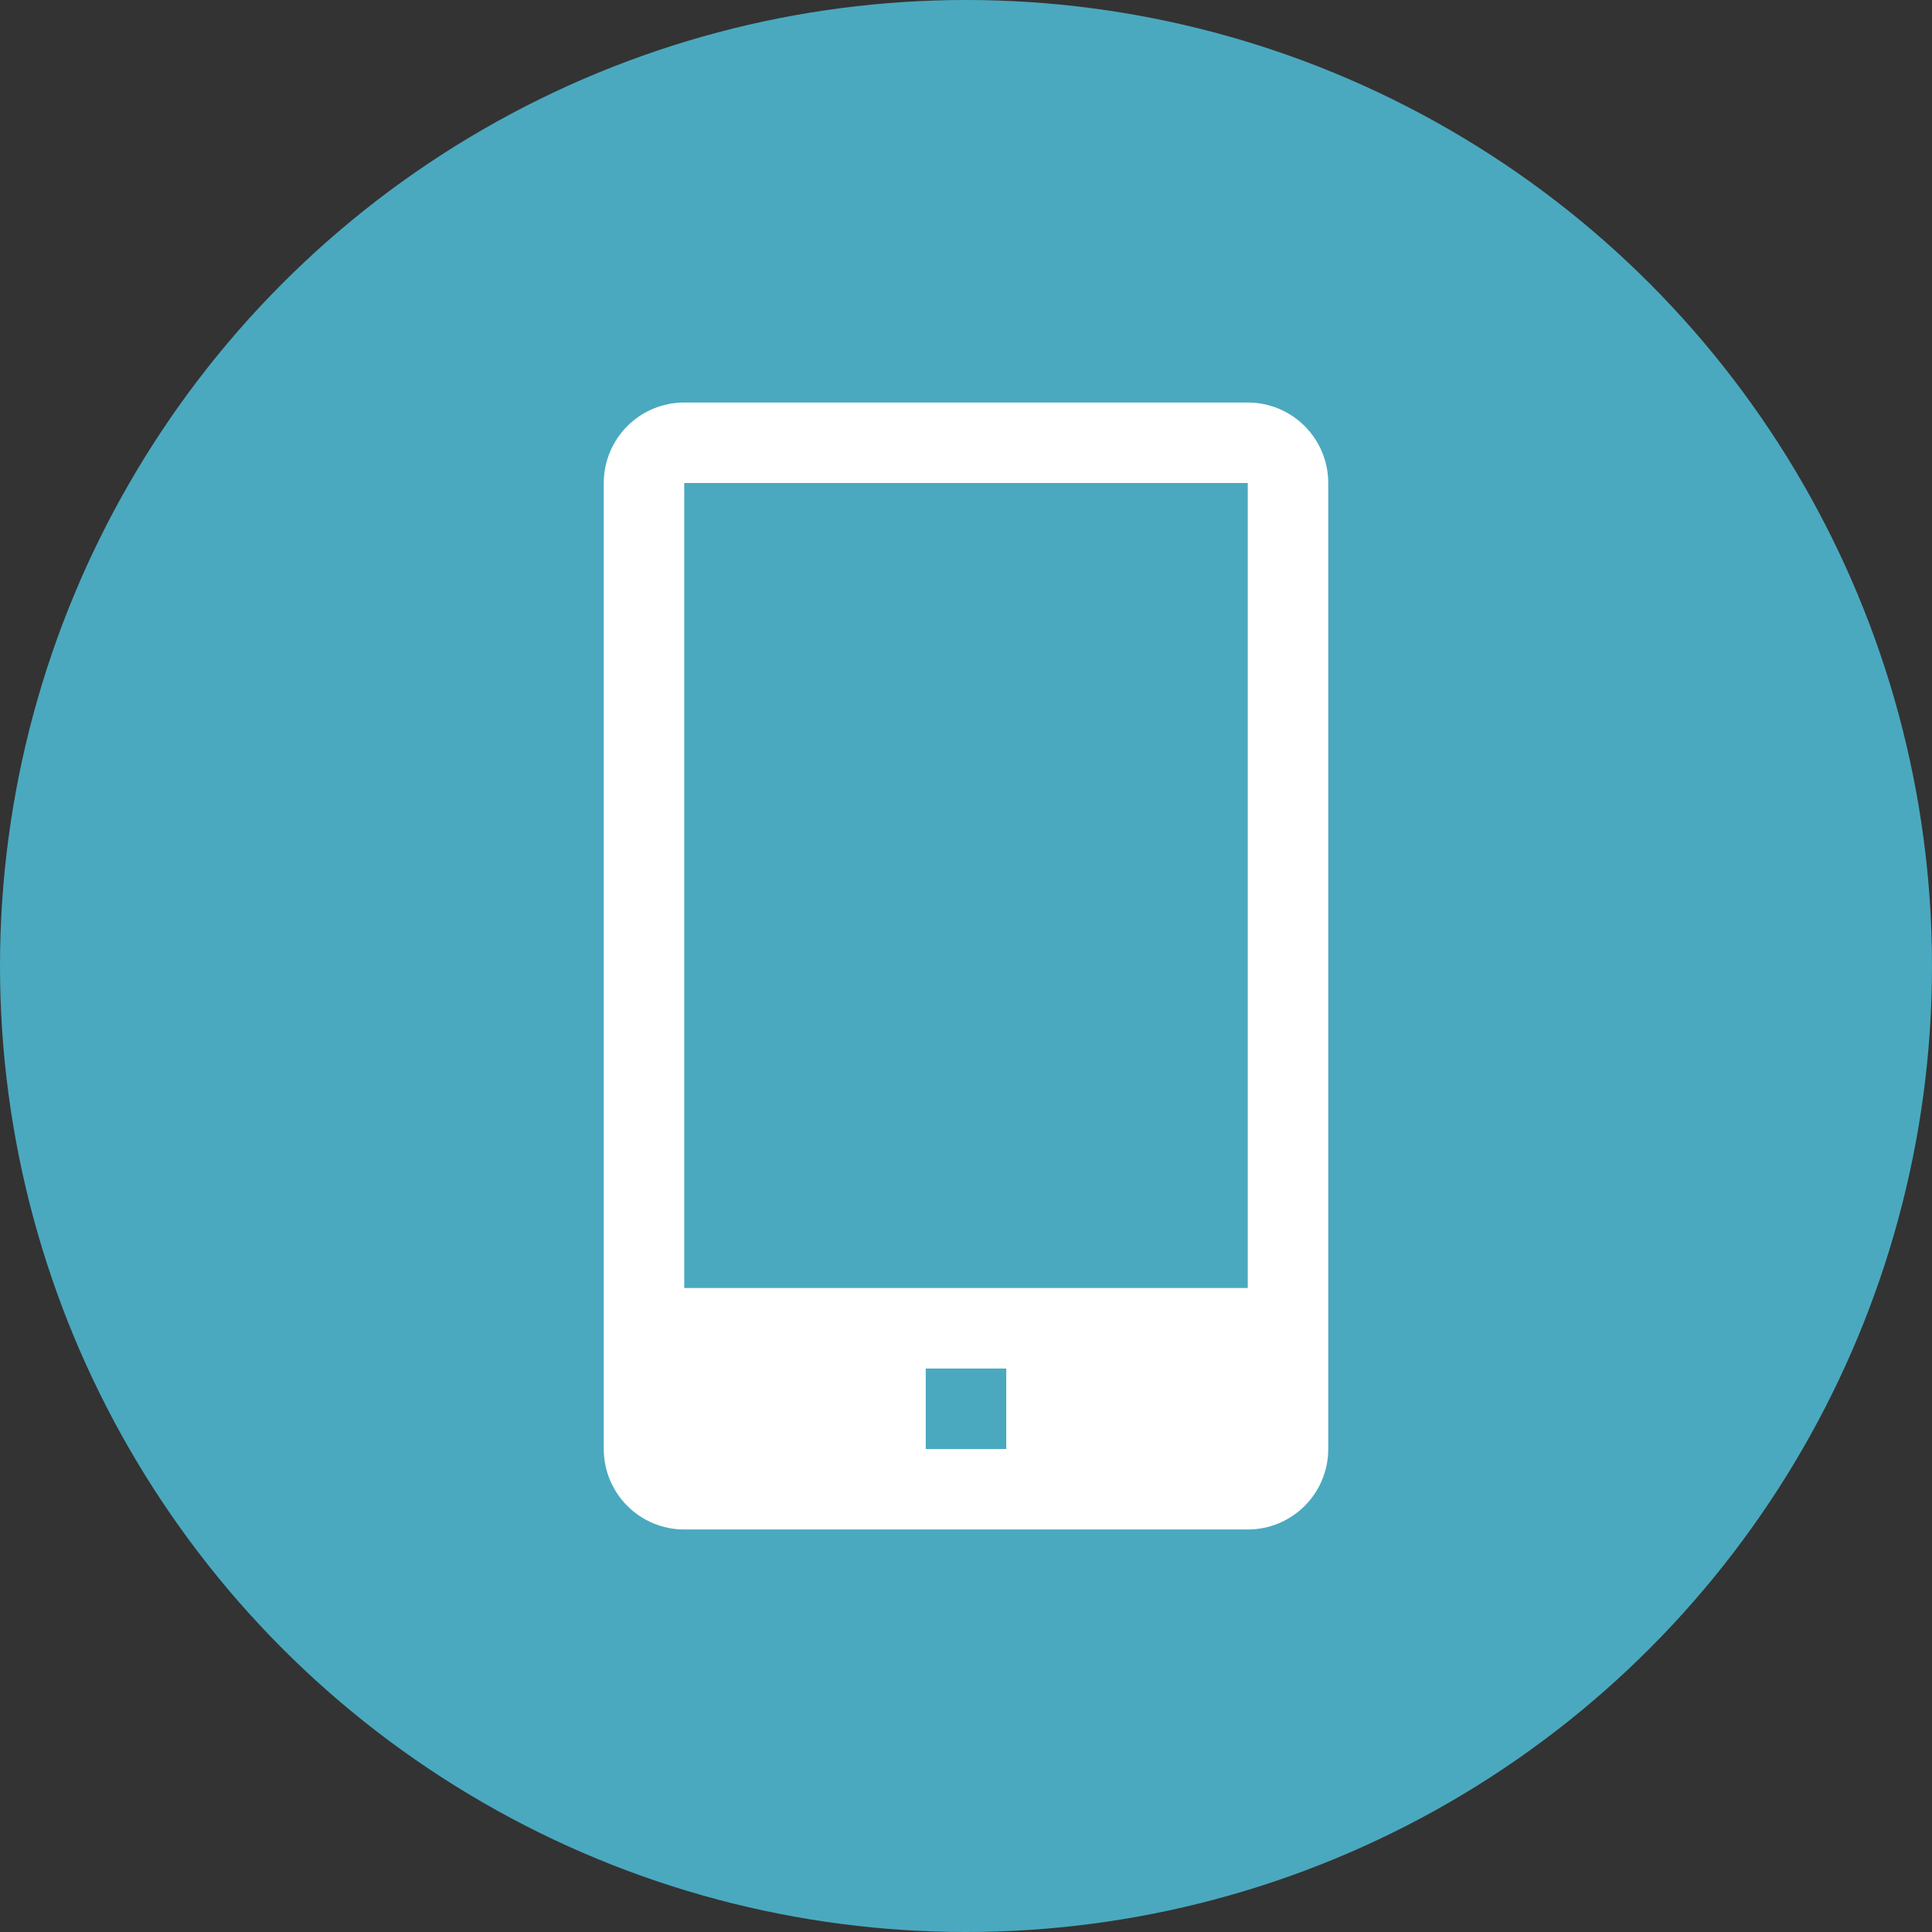 <svg width="50" height="50" viewBox="0 0 50 50" fill="none" xmlns="http://www.w3.org/2000/svg">
<rect x="0" y="0" width="50" height="50" fill="#333333" stroke="none"/>
<circle cx="25" cy="25" r="25" fill="#4AA9BF"/>
<g clip-path="url(#clip0_209_1279)">
<path d="M32.292 10.417H17.708C17.156 10.417 16.626 10.636 16.235 11.027C15.845 11.418 15.625 11.947 15.625 12.5V37.5C15.625 38.053 15.845 38.583 16.235 38.973C16.626 39.364 17.156 39.583 17.708 39.583H32.292C32.844 39.583 33.374 39.364 33.765 38.973C34.156 38.583 34.375 38.053 34.375 37.5V12.5C34.375 11.947 34.156 11.418 33.765 11.027C33.374 10.636 32.844 10.417 32.292 10.417ZM26.042 37.5H23.958V35.417H26.042V37.5ZM17.708 33.333V12.5H32.292V33.333H17.708Z" fill="white"/>
</g>
<defs>
<clipPath id="clip0_209_1279">
<rect width="37.5" height="37.5" fill="white" transform="translate(6.25 6.25)"/>
</clipPath>
</defs>
</svg>
